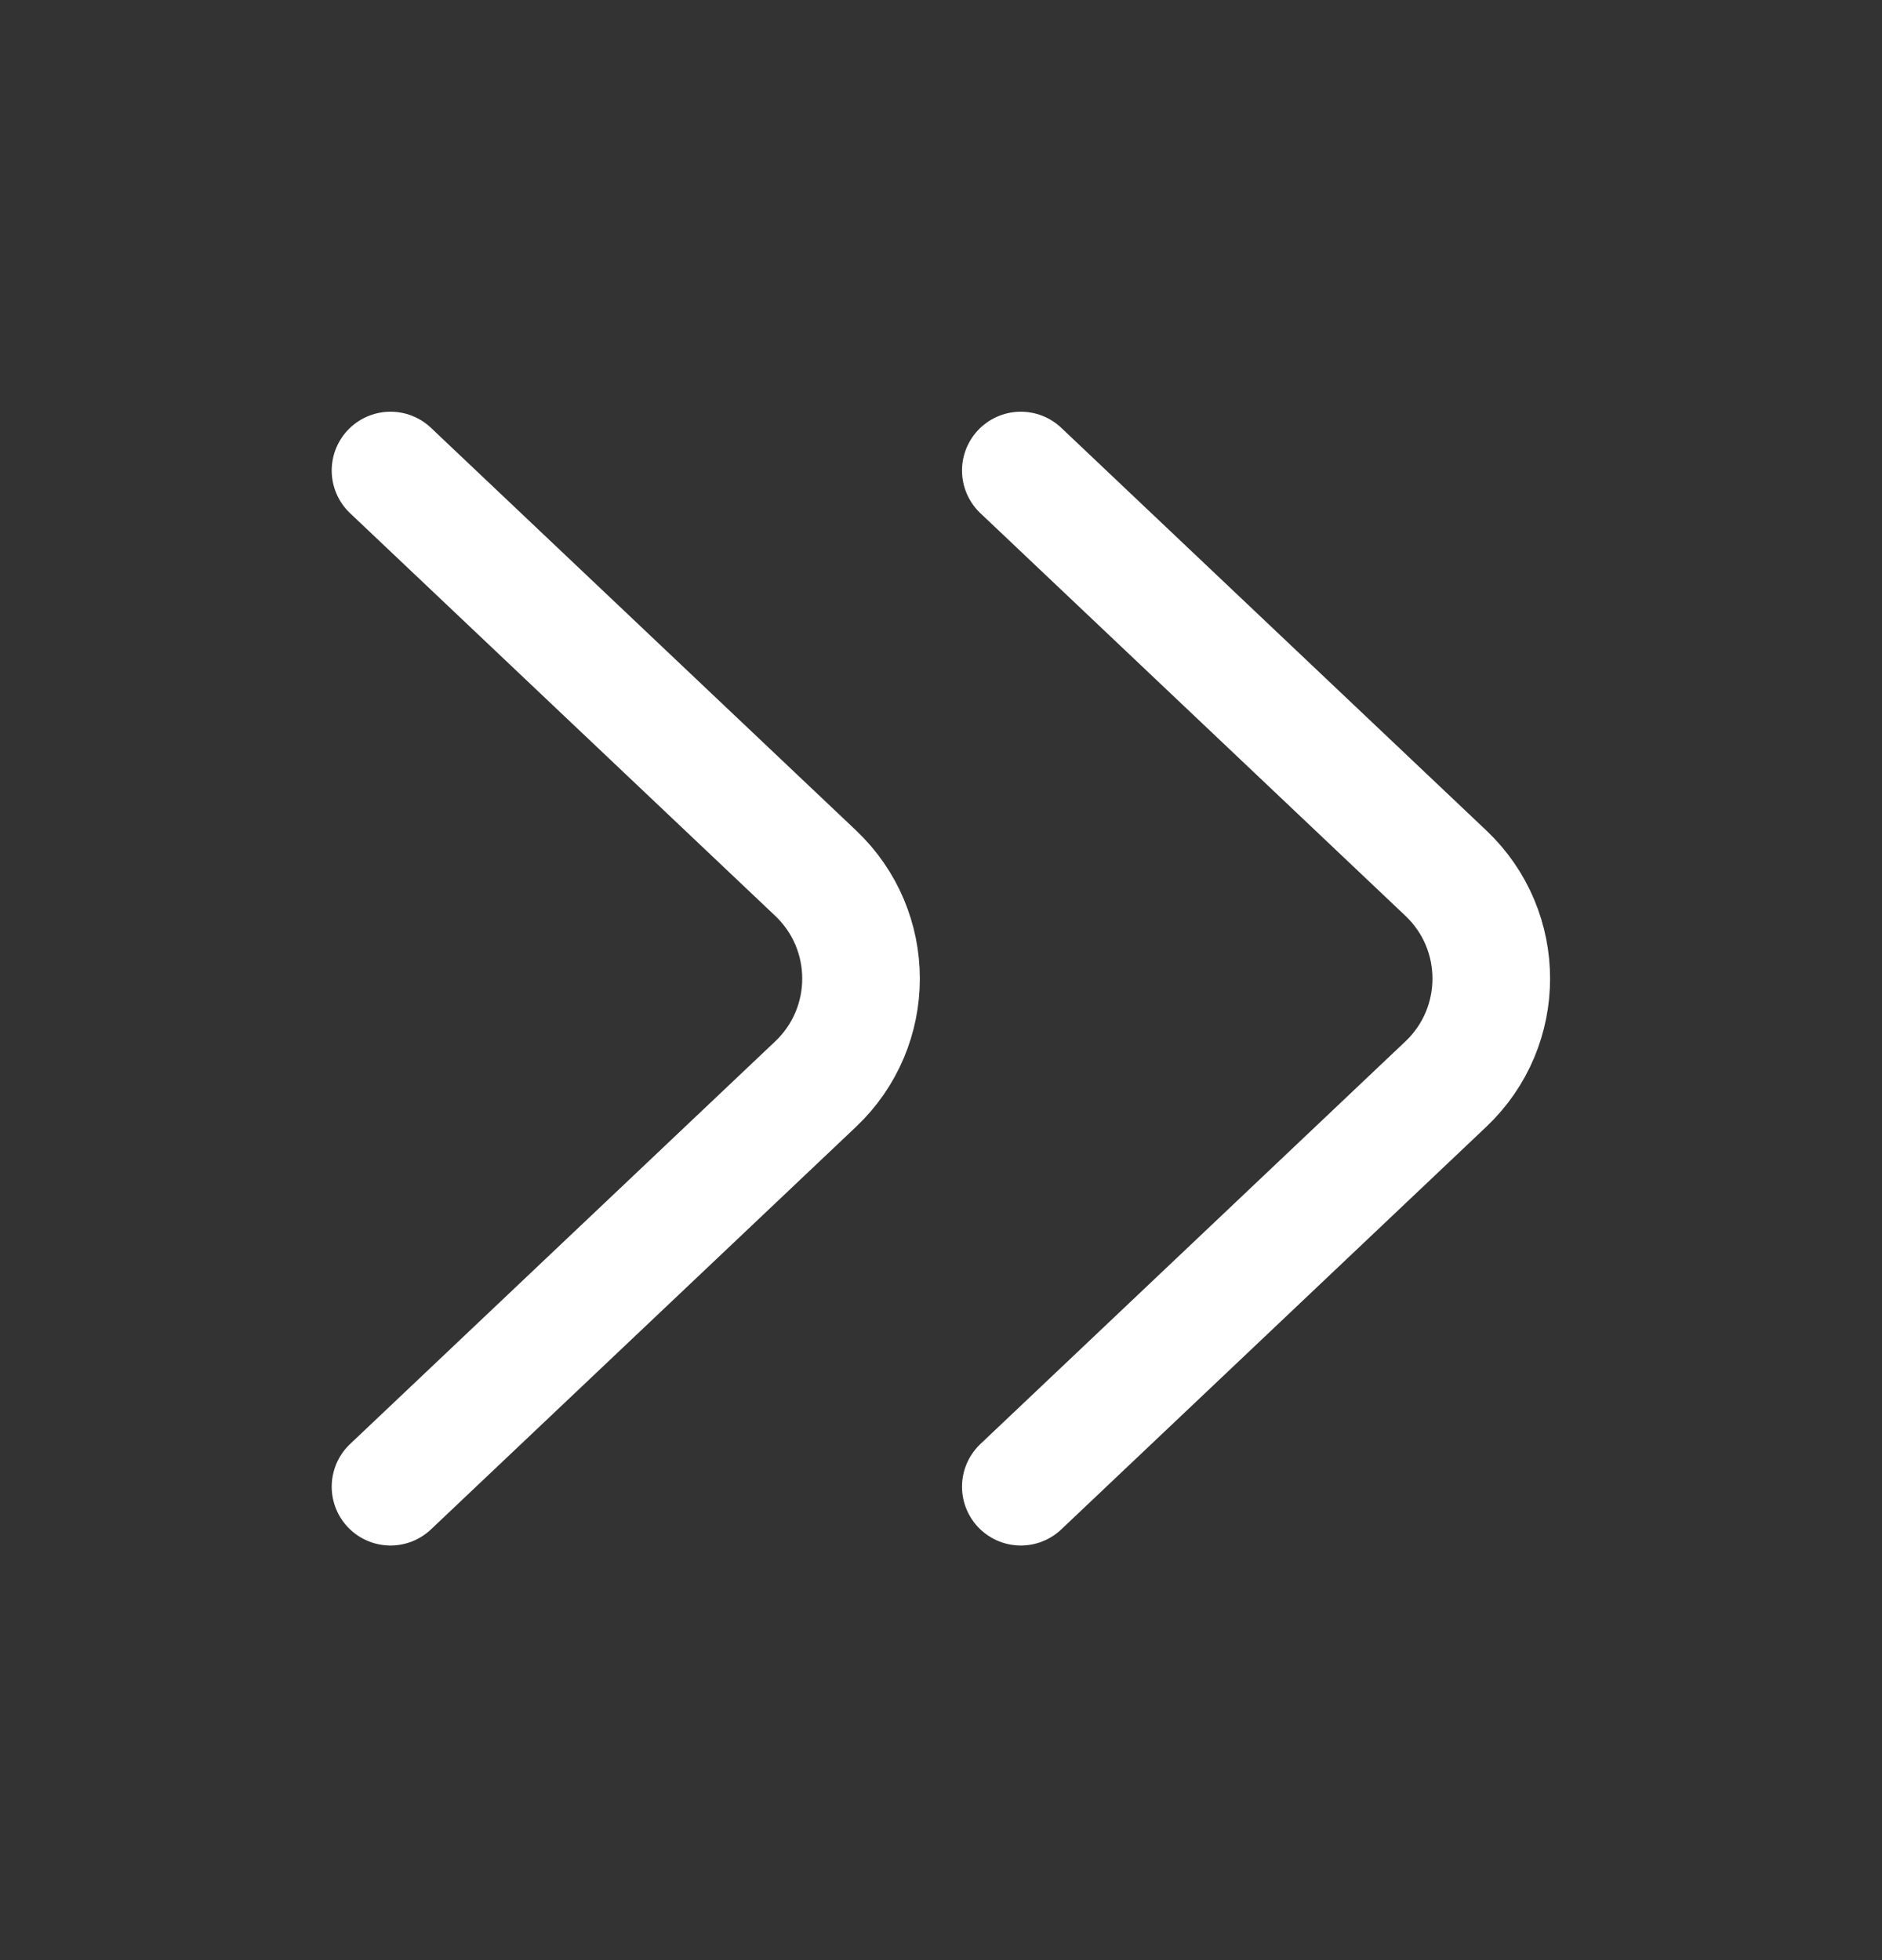 <?xml version="1.0" encoding="UTF-8"?> <svg xmlns="http://www.w3.org/2000/svg" width="24" height="25" viewBox="0 0 24 25" fill="none"><rect x="0" y="0" width="24" height="25" fill="#333333" stroke="none"/> <path d="M4.98 6.001L10.402 11.137C11.173 11.868 11.173 13.095 10.402 13.826L4.98 18.962" stroke="white" stroke-width="1.5" stroke-linecap="round"></path> <path d="M13.018 6.001L18.439 11.137C19.21 11.868 19.21 13.095 18.439 13.826L13.018 18.962" stroke="white" stroke-width="1.5" stroke-linecap="round"></path> </svg> 